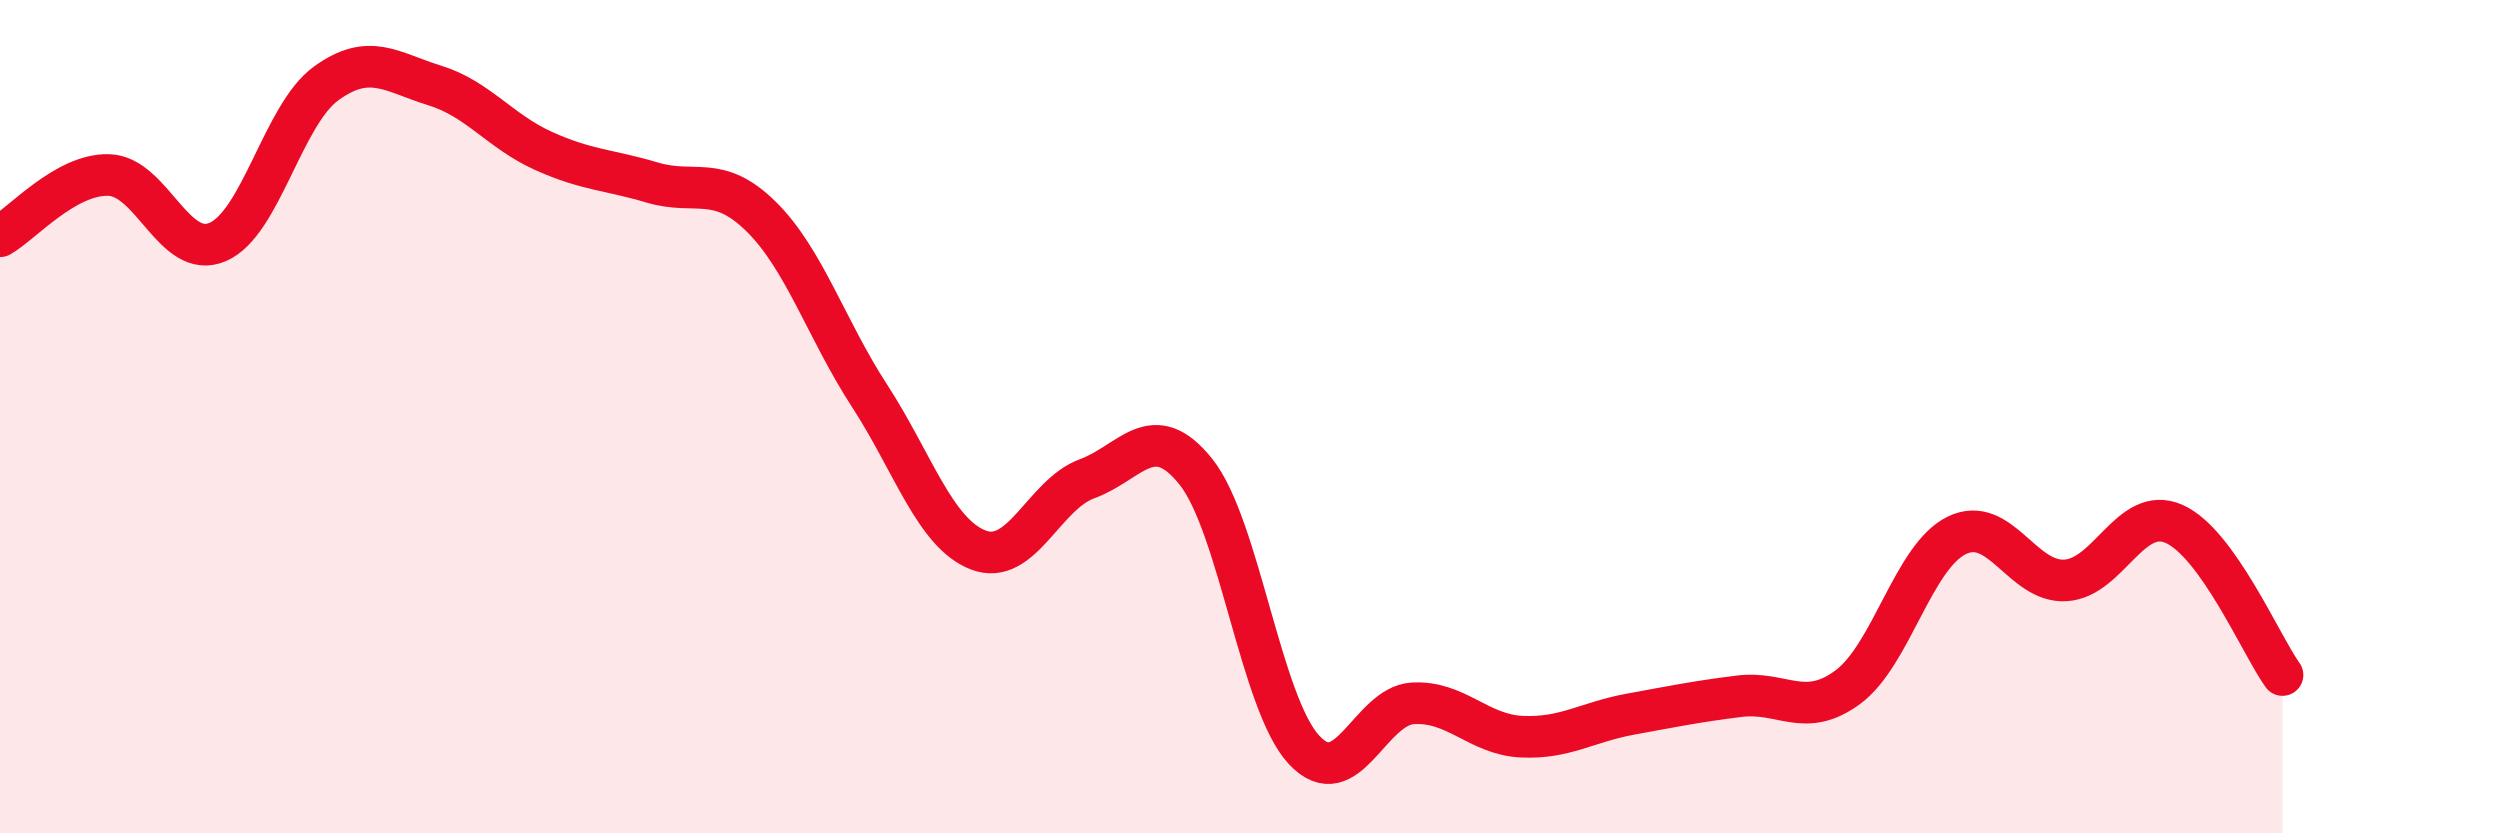 
    <svg width="60" height="20" viewBox="0 0 60 20" xmlns="http://www.w3.org/2000/svg">
      <path
        d="M 0,5.67 C 0.52,5.38 1.57,4.17 2.61,4.2 C 3.65,4.23 4.18,6.25 5.22,5.81 C 6.26,5.37 6.79,2.75 7.83,2 C 8.87,1.25 9.39,1.73 10.43,2.05 C 11.47,2.37 12,3.15 13.04,3.62 C 14.08,4.09 14.61,4.07 15.65,4.38 C 16.69,4.69 17.22,4.17 18.26,5.19 C 19.3,6.21 19.83,7.9 20.87,9.5 C 21.91,11.1 22.44,12.8 23.48,13.2 C 24.52,13.6 25.05,11.87 26.09,11.49 C 27.13,11.11 27.66,10.02 28.7,11.32 C 29.74,12.62 30.26,16.89 31.3,18 C 32.34,19.11 32.87,16.94 33.91,16.88 C 34.95,16.82 35.48,17.63 36.52,17.68 C 37.56,17.73 38.09,17.33 39.13,17.14 C 40.17,16.95 40.7,16.84 41.74,16.71 C 42.78,16.58 43.31,17.26 44.35,16.49 C 45.39,15.72 45.92,13.36 46.96,12.85 C 48,12.34 48.53,13.99 49.57,13.93 C 50.61,13.87 51.13,12.12 52.17,12.57 C 53.21,13.02 54.26,15.47 54.78,16.2L54.78 20L0 20Z"
        fill="#EB0A25"
        opacity="0.1"
        stroke-linecap="round"
        stroke-linejoin="round"
      />
      <path
        d="M 0,5.67 C 0.52,5.38 1.57,4.17 2.61,4.2 C 3.65,4.23 4.18,6.25 5.22,5.81 C 6.26,5.37 6.79,2.75 7.83,2 C 8.87,1.25 9.39,1.73 10.43,2.05 C 11.47,2.37 12,3.15 13.04,3.62 C 14.08,4.09 14.61,4.07 15.65,4.38 C 16.69,4.69 17.22,4.17 18.26,5.19 C 19.3,6.21 19.83,7.9 20.87,9.5 C 21.91,11.1 22.44,12.8 23.48,13.2 C 24.52,13.6 25.05,11.87 26.09,11.49 C 27.13,11.11 27.66,10.02 28.7,11.32 C 29.74,12.62 30.26,16.89 31.3,18 C 32.34,19.11 32.87,16.94 33.91,16.88 C 34.95,16.82 35.48,17.63 36.52,17.68 C 37.56,17.73 38.09,17.33 39.13,17.14 C 40.17,16.95 40.7,16.84 41.74,16.71 C 42.78,16.58 43.31,17.26 44.35,16.49 C 45.39,15.72 45.92,13.36 46.96,12.85 C 48,12.34 48.53,13.99 49.57,13.93 C 50.61,13.87 51.13,12.12 52.17,12.57 C 53.21,13.02 54.26,15.47 54.78,16.2"
        stroke="#EB0A25"
        stroke-width="1"
        fill="none"
        stroke-linecap="round"
        stroke-linejoin="round"
      />
    </svg>
  